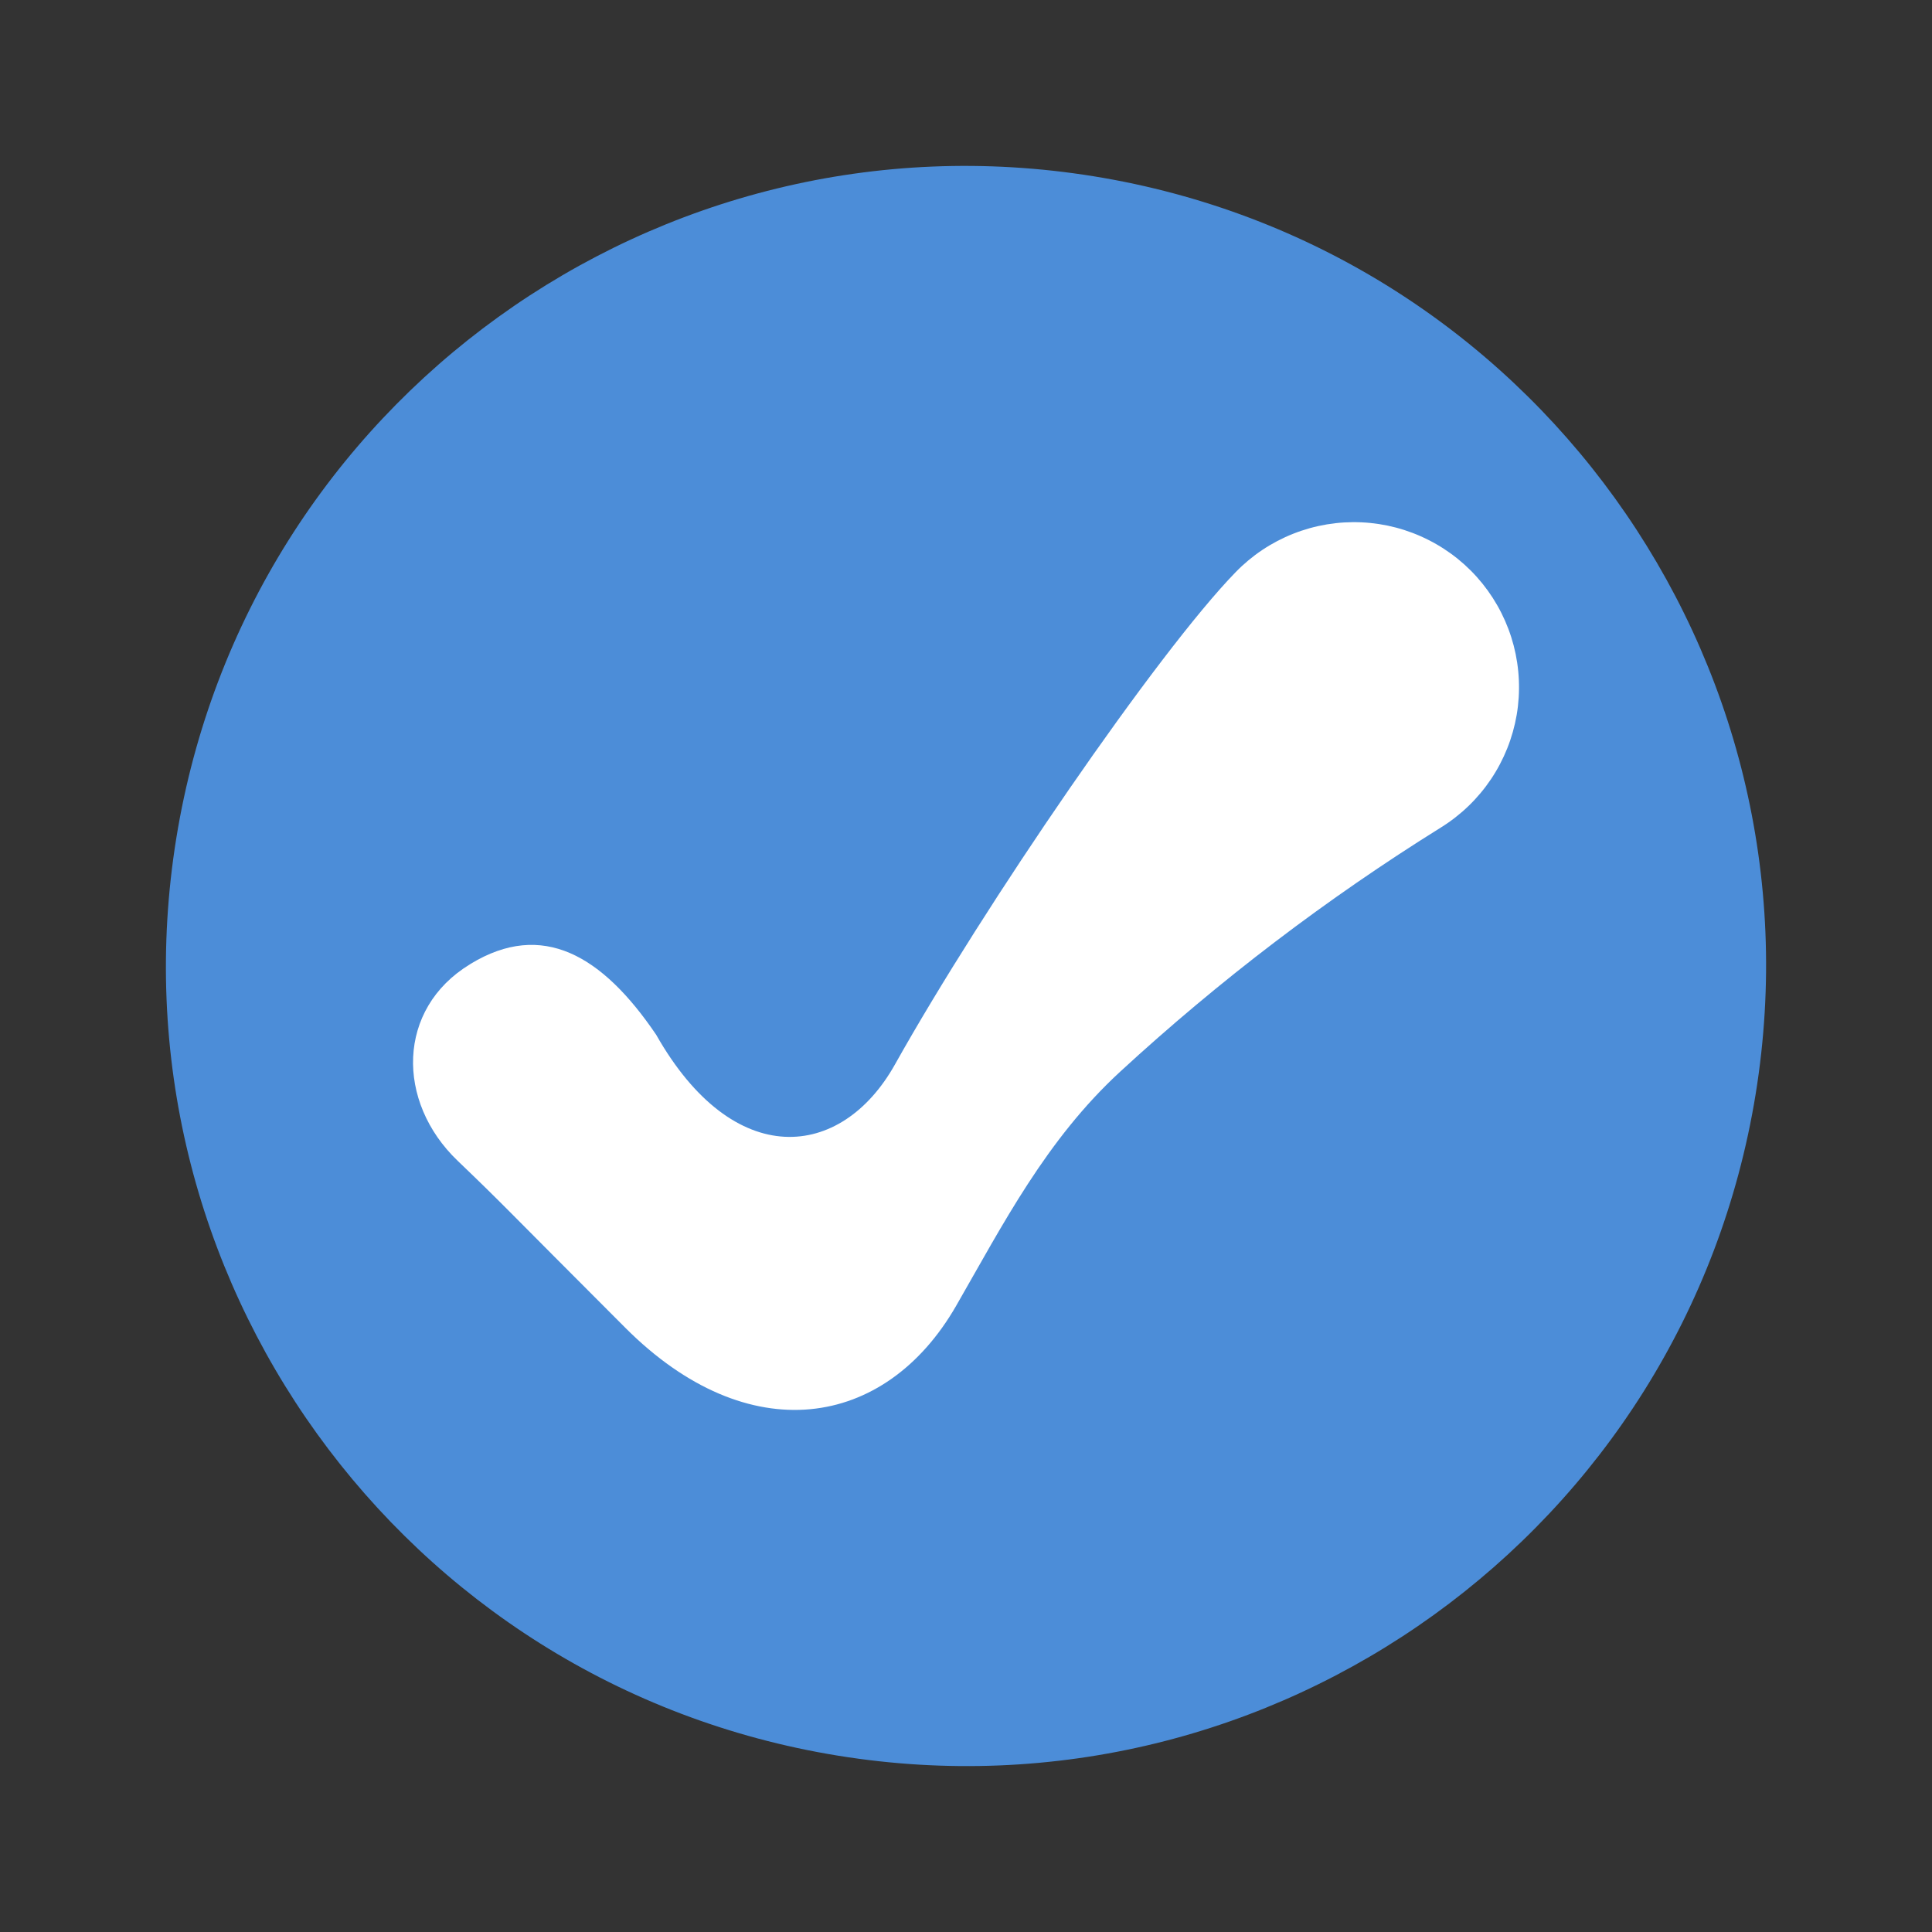 <svg width="50" height="50" viewBox="0 0 50 50" fill="none" xmlns="http://www.w3.org/2000/svg">
<rect x="0" y="0" width="50" height="50" fill="#333333" stroke="none"/>
<g id="Frame">
<path id="Vector" d="M45.436 28.316C47.267 17.03 39.602 6.396 28.316 4.564C17.03 2.733 6.396 10.398 4.564 21.684C2.733 32.97 10.398 43.604 21.684 45.436C32.97 47.267 43.604 39.602 45.436 28.316Z" fill="#4C8DD8"/>
<path id="Vector_2" d="M12.161 24.957C10.268 26.107 10.244 28.509 11.844 30.041C13.057 31.203 13.011 31.19 16.187 34.367C19.363 37.544 22.908 36.989 24.744 33.796C25.958 31.685 27.074 29.499 28.991 27.734C31.556 25.372 34.336 23.255 37.296 21.412C37.809 21.092 38.249 20.668 38.586 20.166C38.923 19.664 39.15 19.096 39.252 18.5C39.353 17.904 39.326 17.293 39.174 16.707C39.021 16.122 38.746 15.576 38.367 15.105C37.988 14.634 37.513 14.249 36.973 13.976C36.434 13.702 35.843 13.546 35.239 13.518C34.635 13.49 34.032 13.59 33.469 13.813C32.907 14.035 32.398 14.375 31.977 14.809C29.964 16.877 25.469 23.428 23.162 27.547C21.775 30.025 18.989 30.318 16.982 26.78C15.584 24.716 14.035 23.82 12.185 24.941L12.161 24.957Z" fill="white"/>
</g>
</svg>
